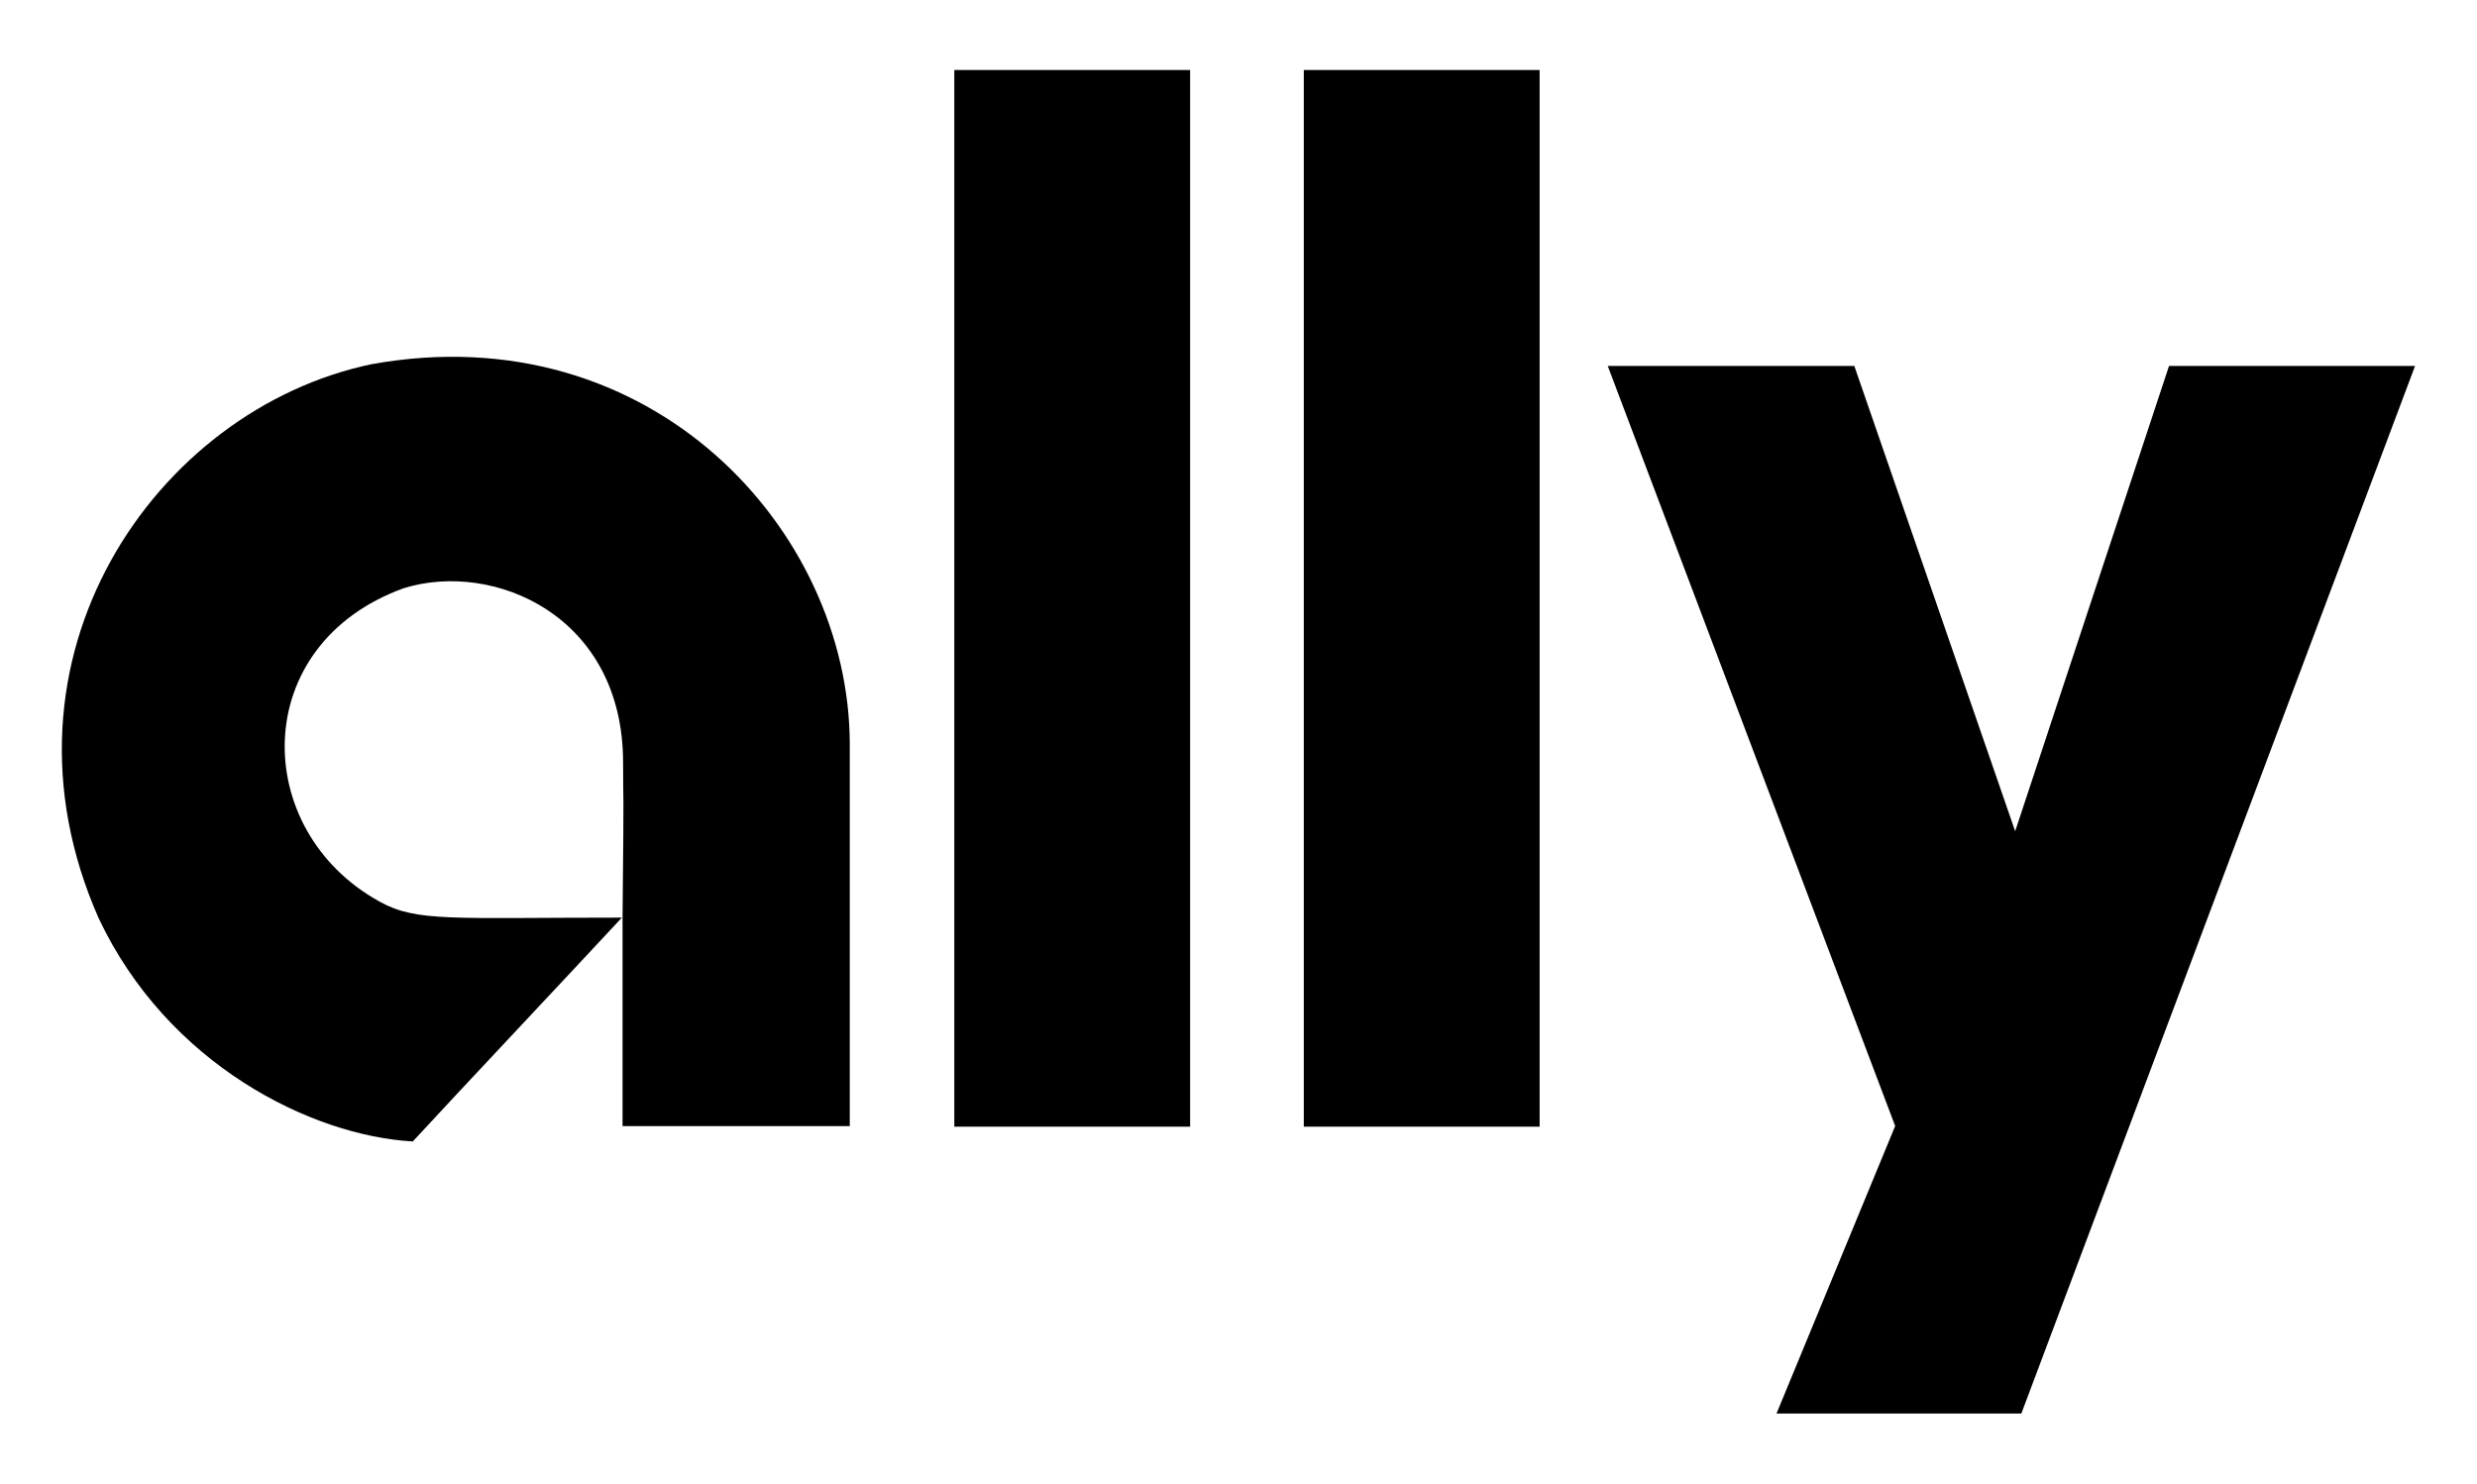 <?xml version="1.0" encoding="UTF-8"?>
<svg id="Layer_1" xmlns="http://www.w3.org/2000/svg" viewBox="0 0 184.34 110.42">
  <path d="M27.64,27.11C11.53,30.49-1.2,49.01,7.34,68.34c5.12,10.87,15.81,16.19,23.38,16.62,3-3.26,12.43-13.28,15.56-16.66-12.64,0-15.26.34-18.01-1.18-9.64-5.29-9.81-19.15,1.78-23.34,6.68-2.07,16.32,2.03,16.32,12.98,0,3.97.08-.08-.04,11.54v15.52h16.91v-28.46c-.04-15.94-14.8-32.01-35.6-28.25Z"/>
  <rect x="97.03" y="5.21" width="17.55" height="78.65"/>
  <rect x="71.02" y="5.21" width="17.55" height="78.65"/>
  <polygon points="161.42 27.24 149.97 61.87 138 27.24 119.65 27.24 141.04 83.81 132.21 105.21 150.43 105.21 179.73 27.24 161.42 27.24"/>
</svg>